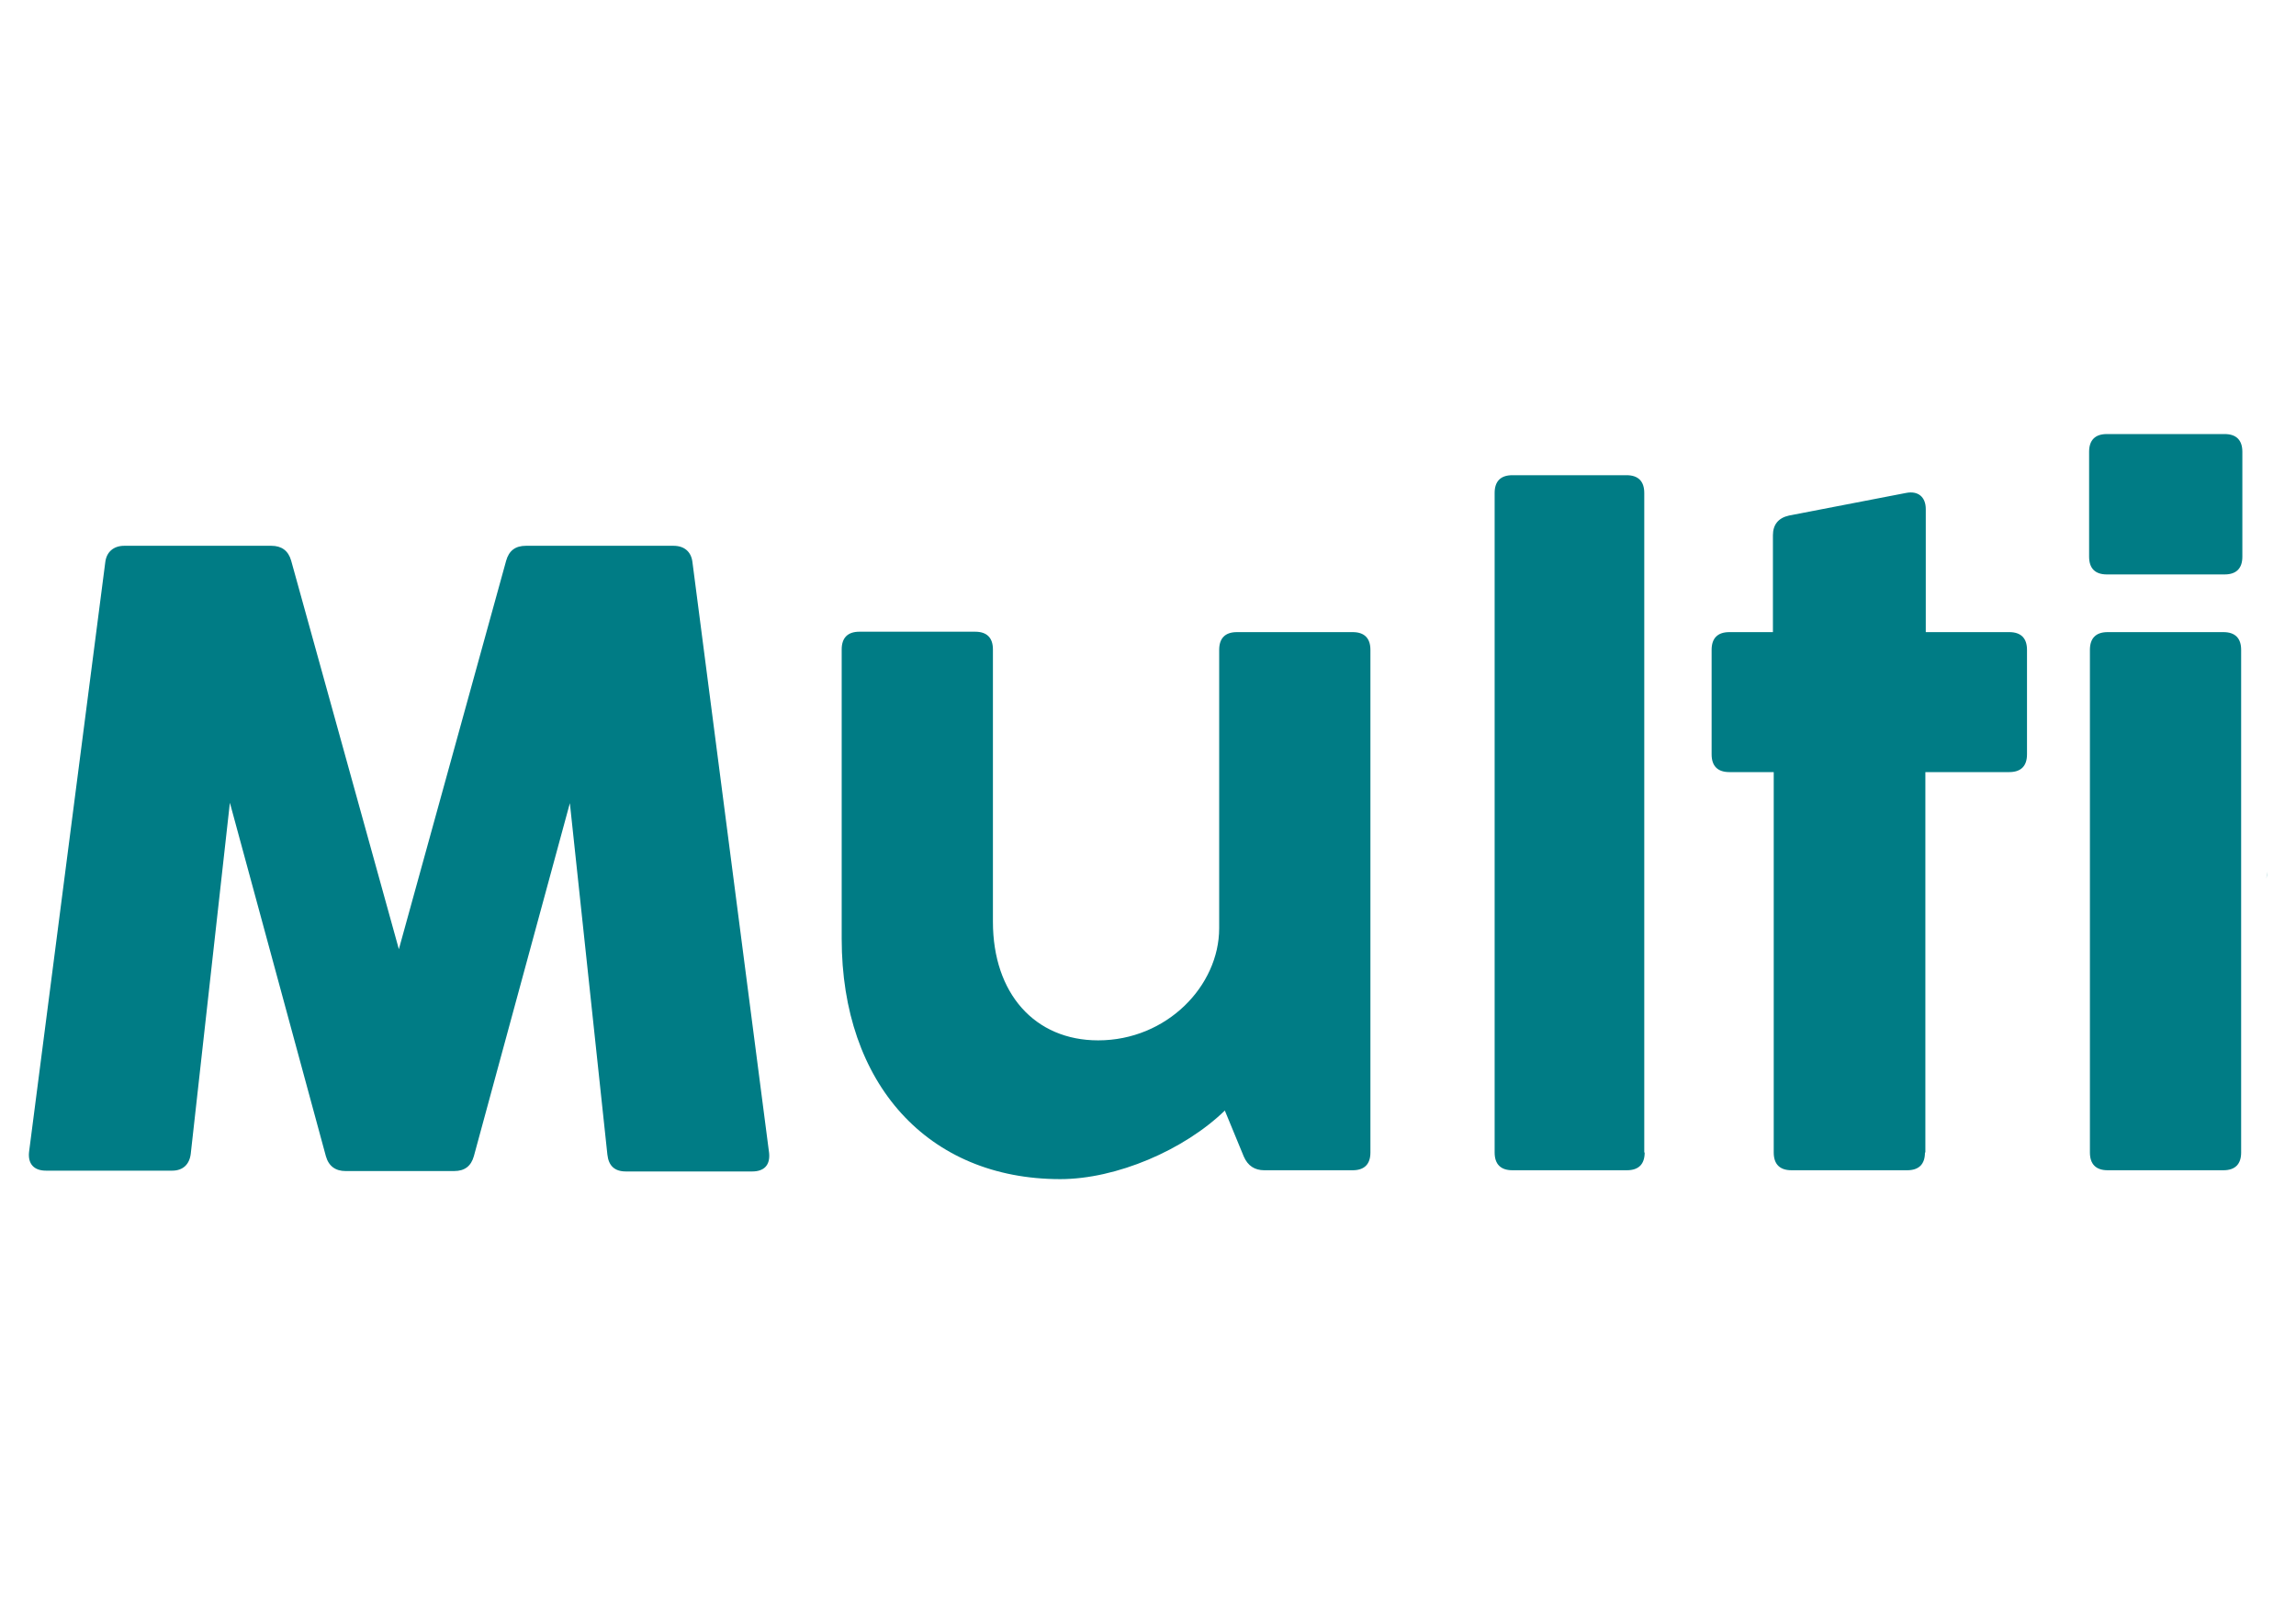 <?xml version="1.0" encoding="utf-8"?>
<!-- Generator: Adobe Illustrator 25.4.1, SVG Export Plug-In . SVG Version: 6.00 Build 0)  -->
<svg version="1.1" id="Layer_1" xmlns="http://www.w3.org/2000/svg" xmlns:xlink="http://www.w3.org/1999/xlink" x="0px" y="0px"
	 viewBox="0 0 569.3 400" style="enable-background:new 0 0 569.3 400;" xml:space="preserve">
<style type="text/css">
	.st0{fill:#007C85;}
</style>
<g>
	<path class="st0" d="M518.5,262c0-0.6,0-1.1,0.1-1.7C518.5,261.3,518.5,262,518.5,262z"/>
	<path class="st0" d="M562,217.8c0-0.6,0-1.1,0.1-1.7C562.1,216.7,562,217.3,562,217.8z"/>
	<g>
		<path class="st0" d="M47.3,286c-0.3,2.6-1.9,4.2-4.6,4.2H11.4c-3,0-4.5-1.7-4.2-4.6l18.9-146.2c0.3-2.6,2.1-4.1,4.7-4.1h36.5
			c2.5,0,4.2,1.2,4.9,3.7l26.7,96.3l26.6-96.3c0.7-2.5,2.3-3.7,4.9-3.7H167c2.6,0,4.4,1.4,4.7,4.1l19,146.4c0.3,3-1.2,4.6-4.2,4.6
			h-31.3c-2.8,0-4.3-1.4-4.6-4.2l-9.3-87.1l-23.8,87.5c-0.7,2.5-2.3,3.7-4.9,3.7H85.7c-2.5,0-4.2-1.2-4.9-3.7L57,199L47.3,286z"/>
		<path class="st0" d="M302.3,161.1c0-2.9,1.5-4.4,4.4-4.4h28.7c2.9,0,4.4,1.5,4.4,4.4v124.6c0,2.9-1.5,4.4-4.4,4.4h-21.9
			c-2.4,0-4.1-1.1-5.1-3.4l-4.7-11.4c-10.1,9.8-26.9,17-40.8,17c-32.8,0-54.2-23.6-54.2-59.6v-71.7c0-2.9,1.5-4.4,4.4-4.4h28.7
			c2.9,0,4.4,1.5,4.4,4.4v67.5c0,17.8,10.4,29.4,26.1,29.4c17,0,30-13.5,30-27.8V161.1z"/>
		<path class="st0" d="M407.8,285.7c0,2.9-1.5,4.4-4.4,4.4H375c-2.9,0-4.4-1.5-4.4-4.4V122.2c0-2.9,1.5-4.4,4.4-4.4h28.3
			c2.9,0,4.4,1.5,4.4,4.4V285.7z"/>
		<path class="st0" d="M477.3,285.7c0,2.9-1.5,4.4-4.4,4.4h-28.7c-2.9,0-4.4-1.5-4.4-4.4v-94.3h-11c-2.9,0-4.4-1.5-4.4-4.4v-25.9
			c0-2.9,1.5-4.4,4.4-4.4h10.8v-24c0-2.6,1.3-4.3,4-4.9l29-5.6c3-0.6,4.9,1,4.9,4v30.5h20.7c2.9,0,4.4,1.5,4.4,4.4V187
			c0,2.9-1.5,4.4-4.4,4.4h-20.8V285.7z"/>
		<path class="st0" d="M522.4,142.4c-2.9,0-4.4-1.5-4.4-4.4V112c0-2.9,1.5-4.4,4.4-4.4h29.2c2.9,0,4.4,1.5,4.4,4.4V138
			c0,2.9-1.5,4.4-4.4,4.4H522.4z M555.7,285.7c0,2.9-1.5,4.4-4.4,4.4h-28.7c-2.9,0-4.4-1.5-4.4-4.4V161.1c0-2.9,1.5-4.4,4.4-4.4
			h28.7c2.9,0,4.4,1.5,4.4,4.4V285.7z"/>
	</g>
</g>
</svg>
